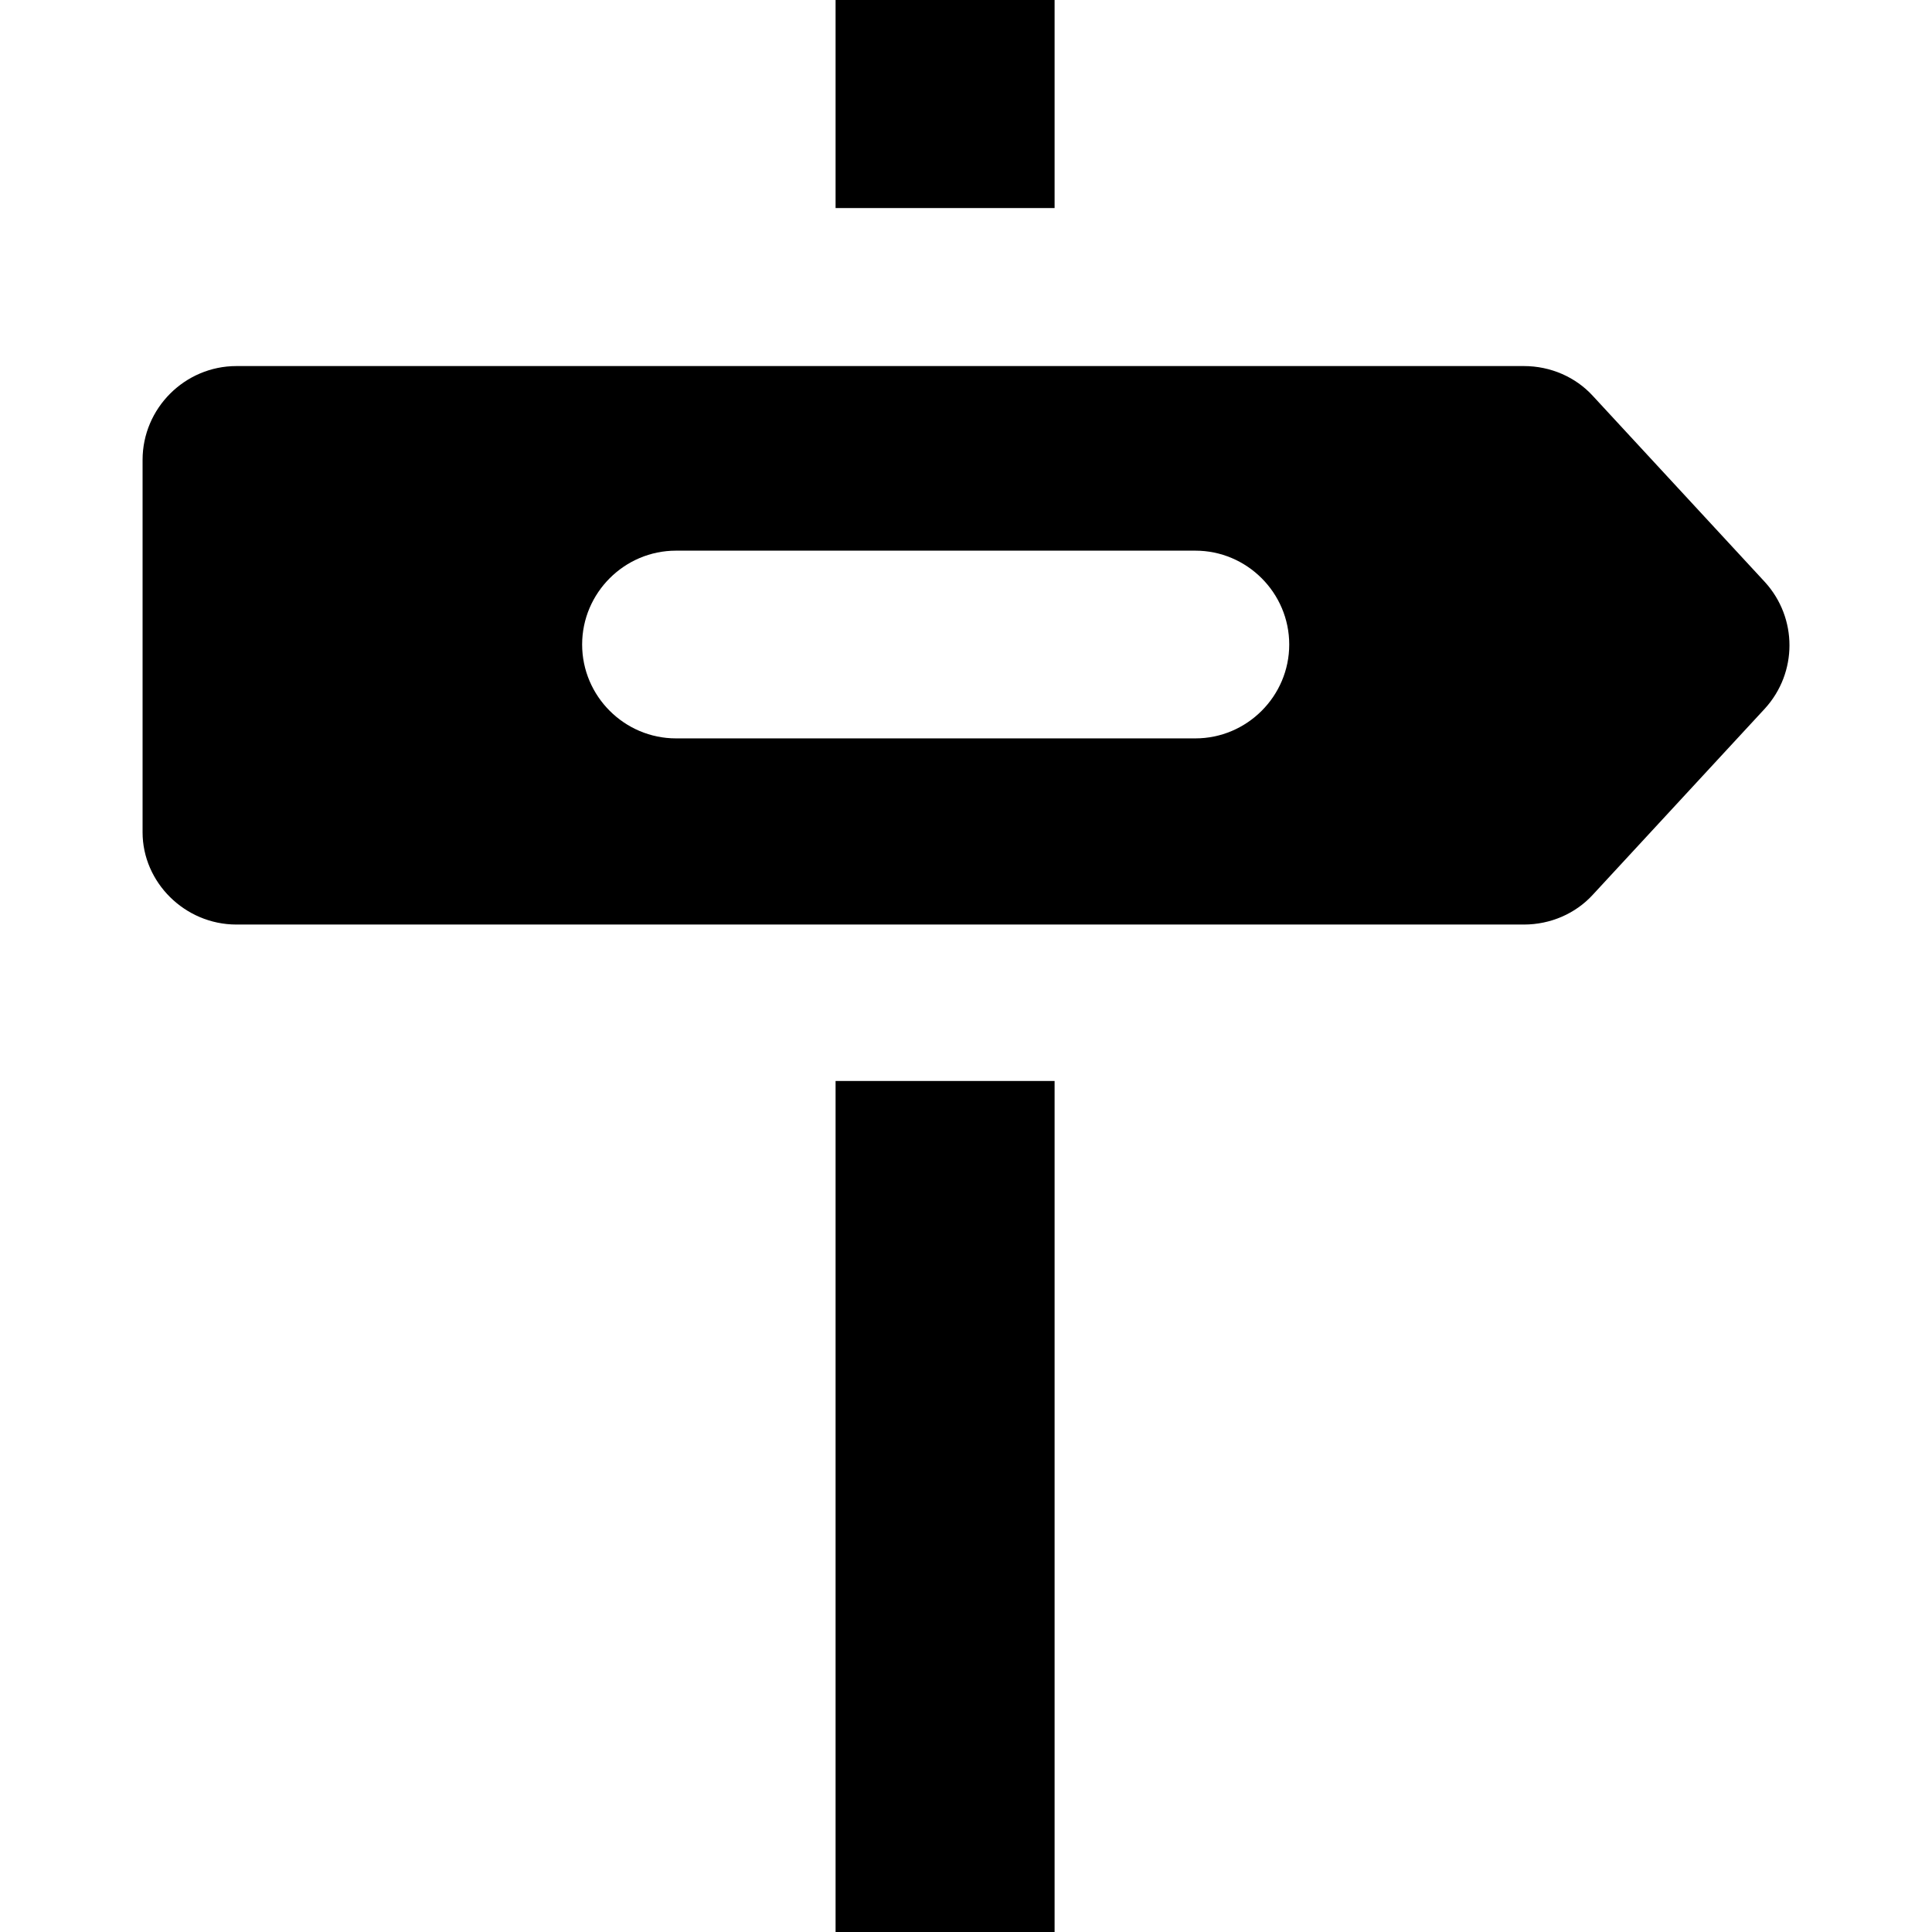 <?xml version="1.0" encoding="iso-8859-1"?>
<!-- Uploaded to: SVG Repo, www.svgrepo.com, Generator: SVG Repo Mixer Tools -->
<!DOCTYPE svg PUBLIC "-//W3C//DTD SVG 1.1//EN" "http://www.w3.org/Graphics/SVG/1.1/DTD/svg11.dtd">
<svg fill="#000000" version="1.1" id="Capa_1" xmlns="http://www.w3.org/2000/svg" xmlns:xlink="http://www.w3.org/1999/xlink" 
	 width="800px" height="800px" viewBox="0 0 123.5 123.5" xml:space="preserve"
	>
<g>
	<rect x="53.413" y="69.1" width="14" height="54.4"/>
	<rect x="53.413" width="14" height="13.3"/>
	<path d="M15.113,59.1h38.2h14h30.101c1.7,0,3.3-0.7,4.399-1.9l11-11.9c2.101-2.3,2.101-5.8,0-8.1l-11-11.9
		c-1.1-1.2-2.699-1.9-4.399-1.9h-30h-14h-38.3c-3.3,0-6,2.7-6,6v23.8C9.113,56.4,11.812,59.1,15.113,59.1z M43.212,35.2h10.2h14h9
		c3.3,0,6,2.7,6,6c0,3.3-2.7,6-6,6h-9h-14h-10.2c-3.3,0-6-2.7-6-6C37.212,37.9,39.913,35.2,43.212,35.2z"/>
</g>
</svg>